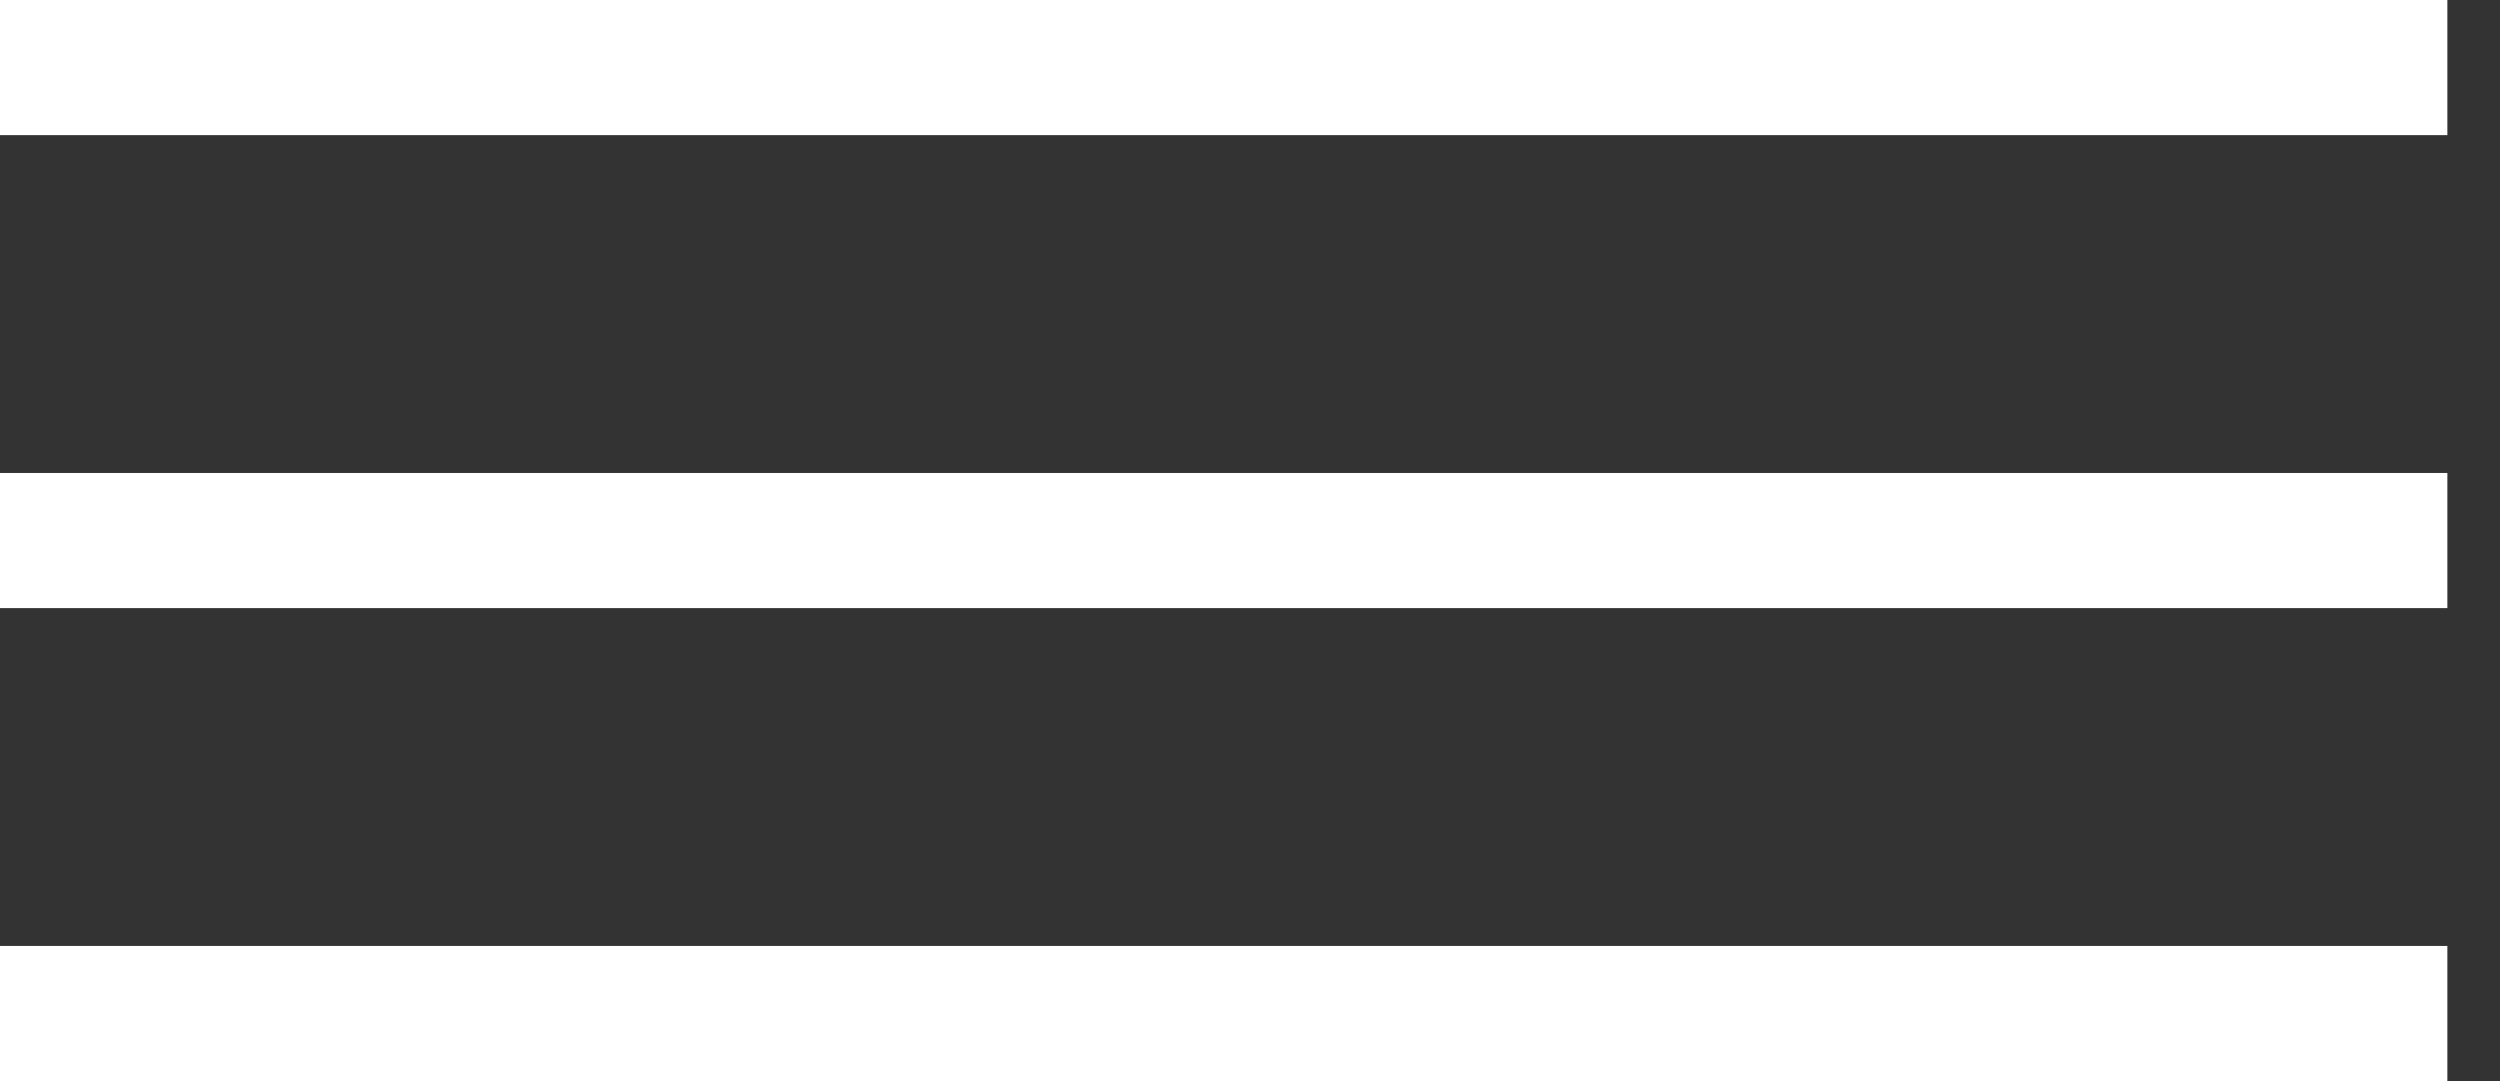 <?xml version="1.0" encoding="UTF-8"?> <svg xmlns="http://www.w3.org/2000/svg" width="37" height="16" viewBox="0 0 37 16" fill="none"><rect x="0" y="0" width="37" height="16" fill="#333333" stroke="none"/> <line y1="1" x2="36.221" y2="1" stroke="white" stroke-width="2"></line> <line y1="8" x2="36.221" y2="8" stroke="white" stroke-width="2"></line> <line y1="15" x2="36.221" y2="15" stroke="white" stroke-width="2"></line> </svg> 